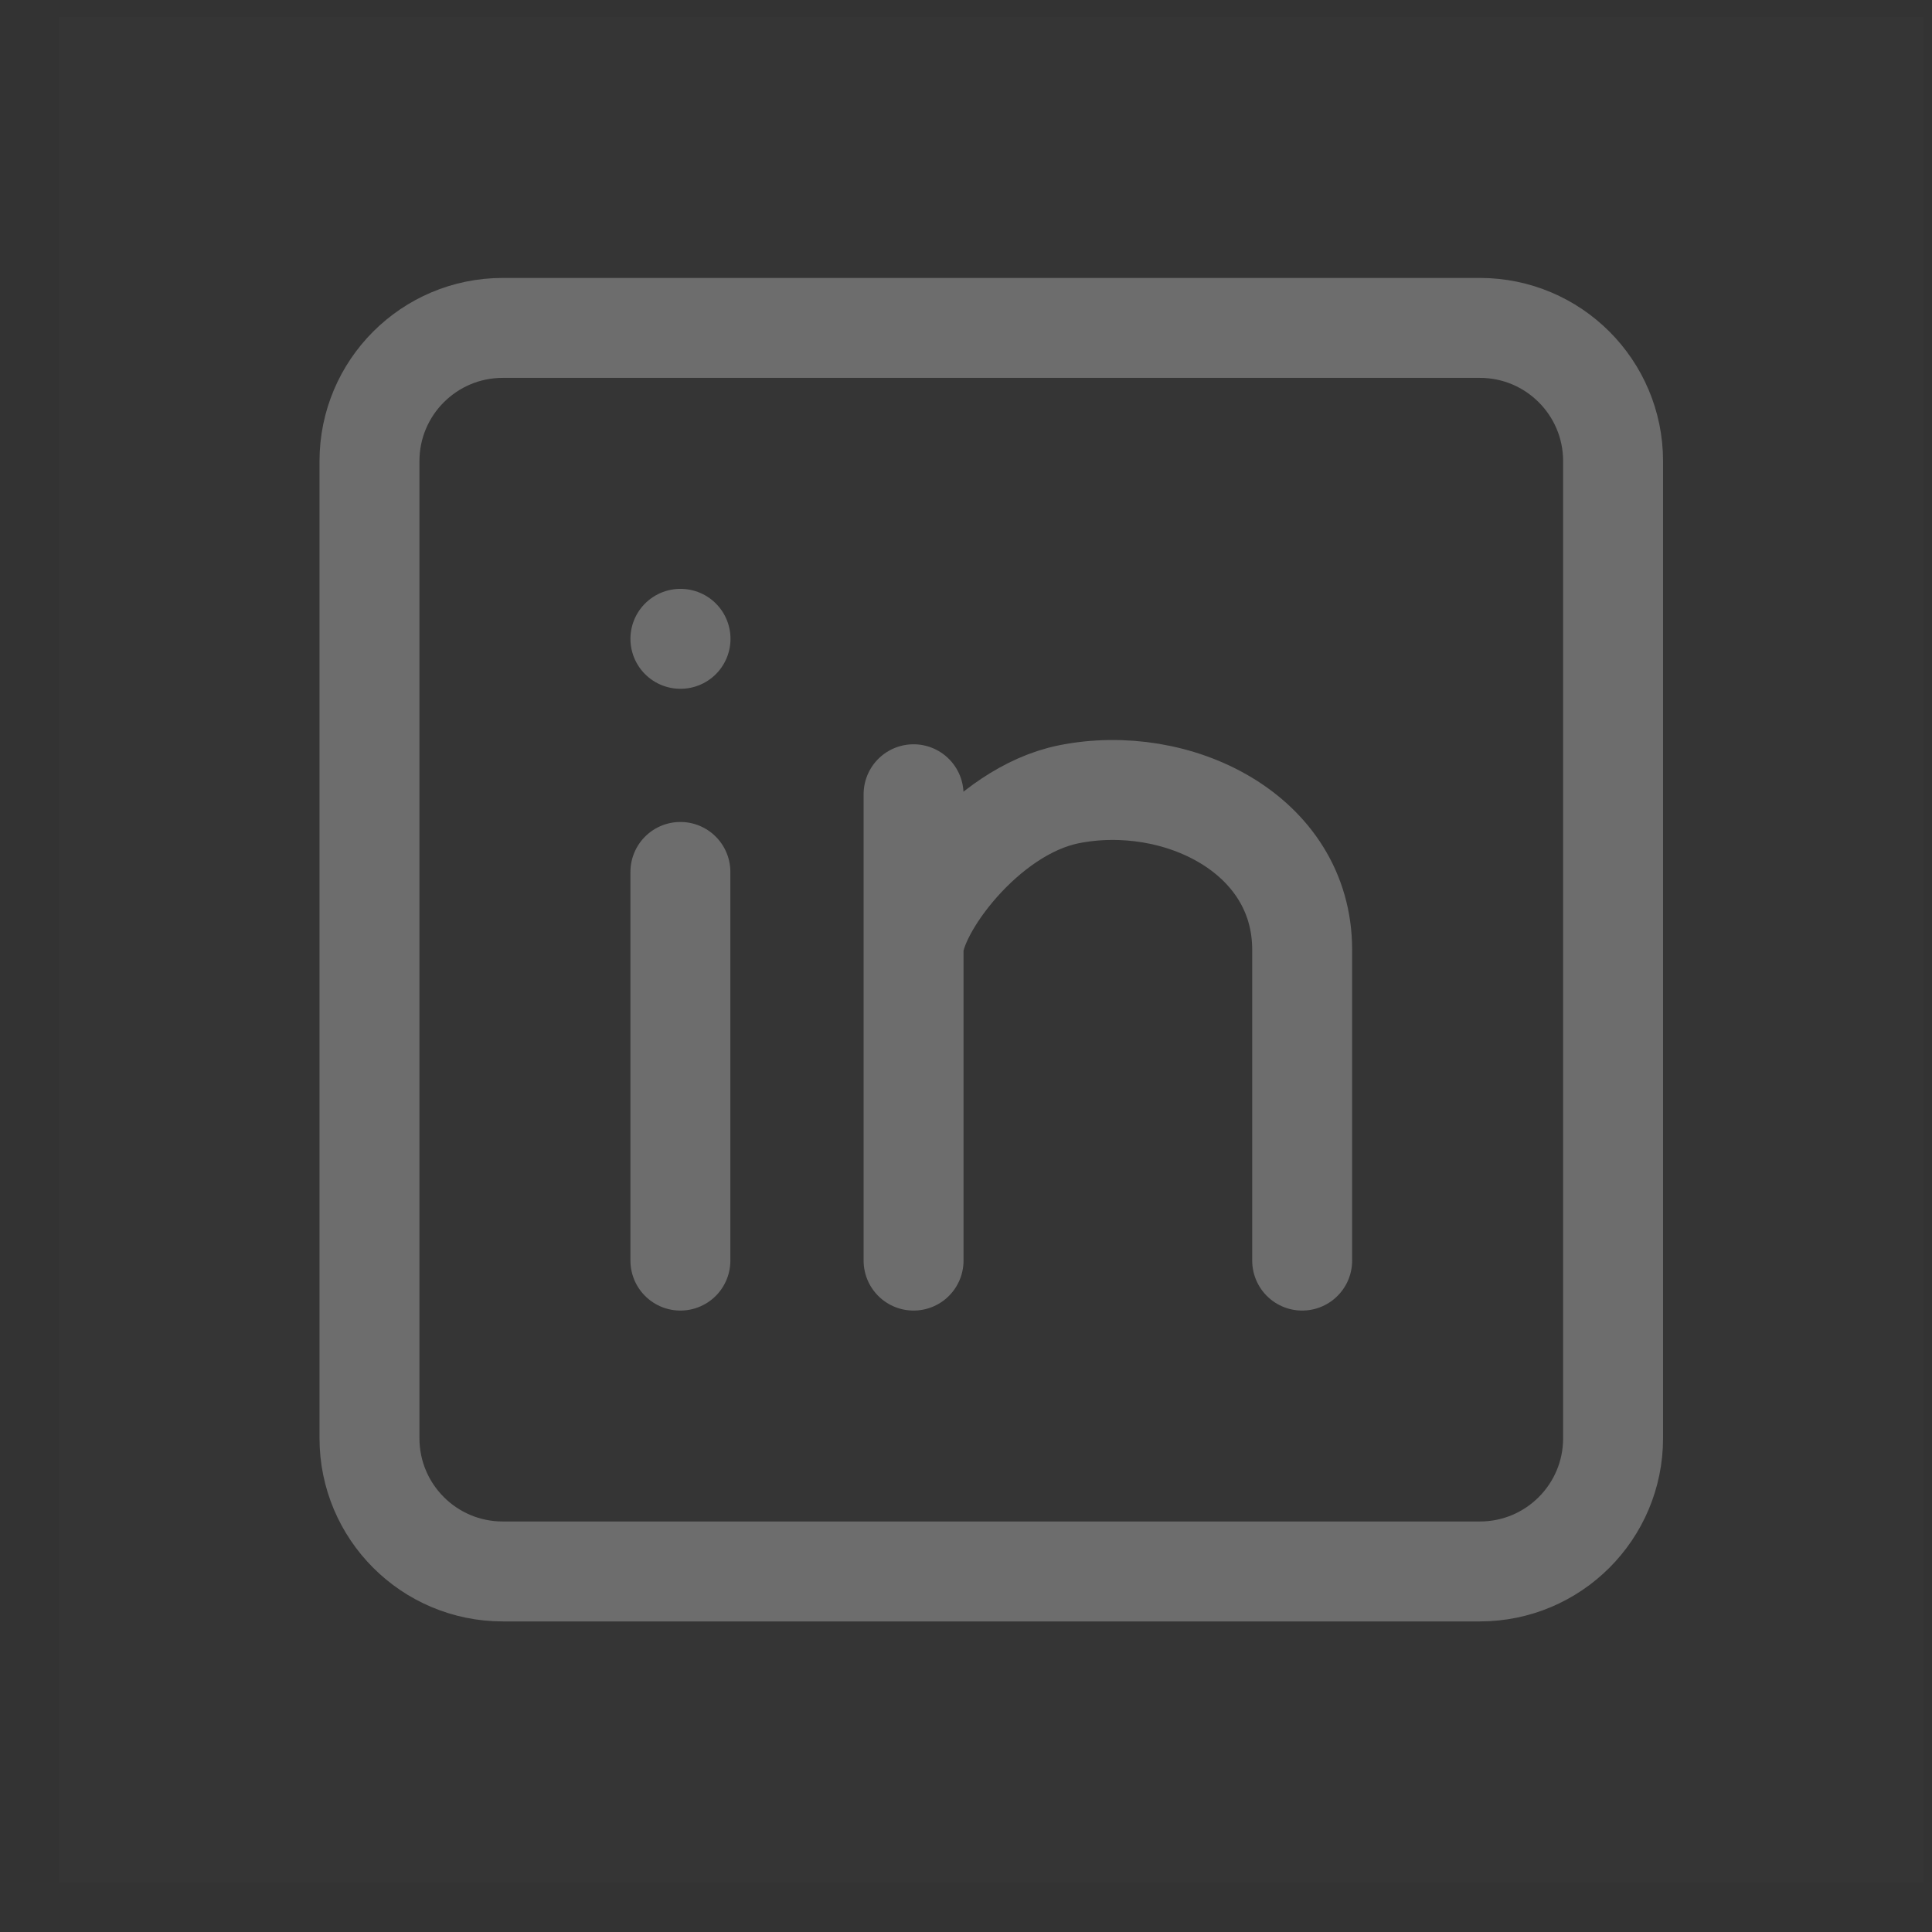 <svg width="29" height="29" viewBox="0 0 29 29" fill="none" xmlns="http://www.w3.org/2000/svg">
<rect x="0" y="0" width="29" height="29" fill="#333333" stroke="none"/>
<path d="M28.88 0.258V28.258H0.88V0.258H28.88Z" fill="white" fill-opacity="0.01"/>
<path d="M10.213 9.589H10.215M10.213 13.088V18.922M13.713 11.922V14.256M13.713 14.256V18.922M13.713 14.256C13.713 13.672 14.783 12.175 16.046 11.922C17.657 11.6 19.546 12.506 19.546 14.256V18.922M7.546 23.588H22.213C23.318 23.588 24.213 22.693 24.213 21.588V6.922C24.213 5.817 23.318 4.922 22.213 4.922H7.546C6.442 4.922 5.546 5.817 5.546 6.922V21.588C5.546 22.693 6.442 23.588 7.546 23.588Z" stroke="#6D6D6D" stroke-width="1.5" stroke-linecap="round" stroke-linejoin="round"/>
</svg>
